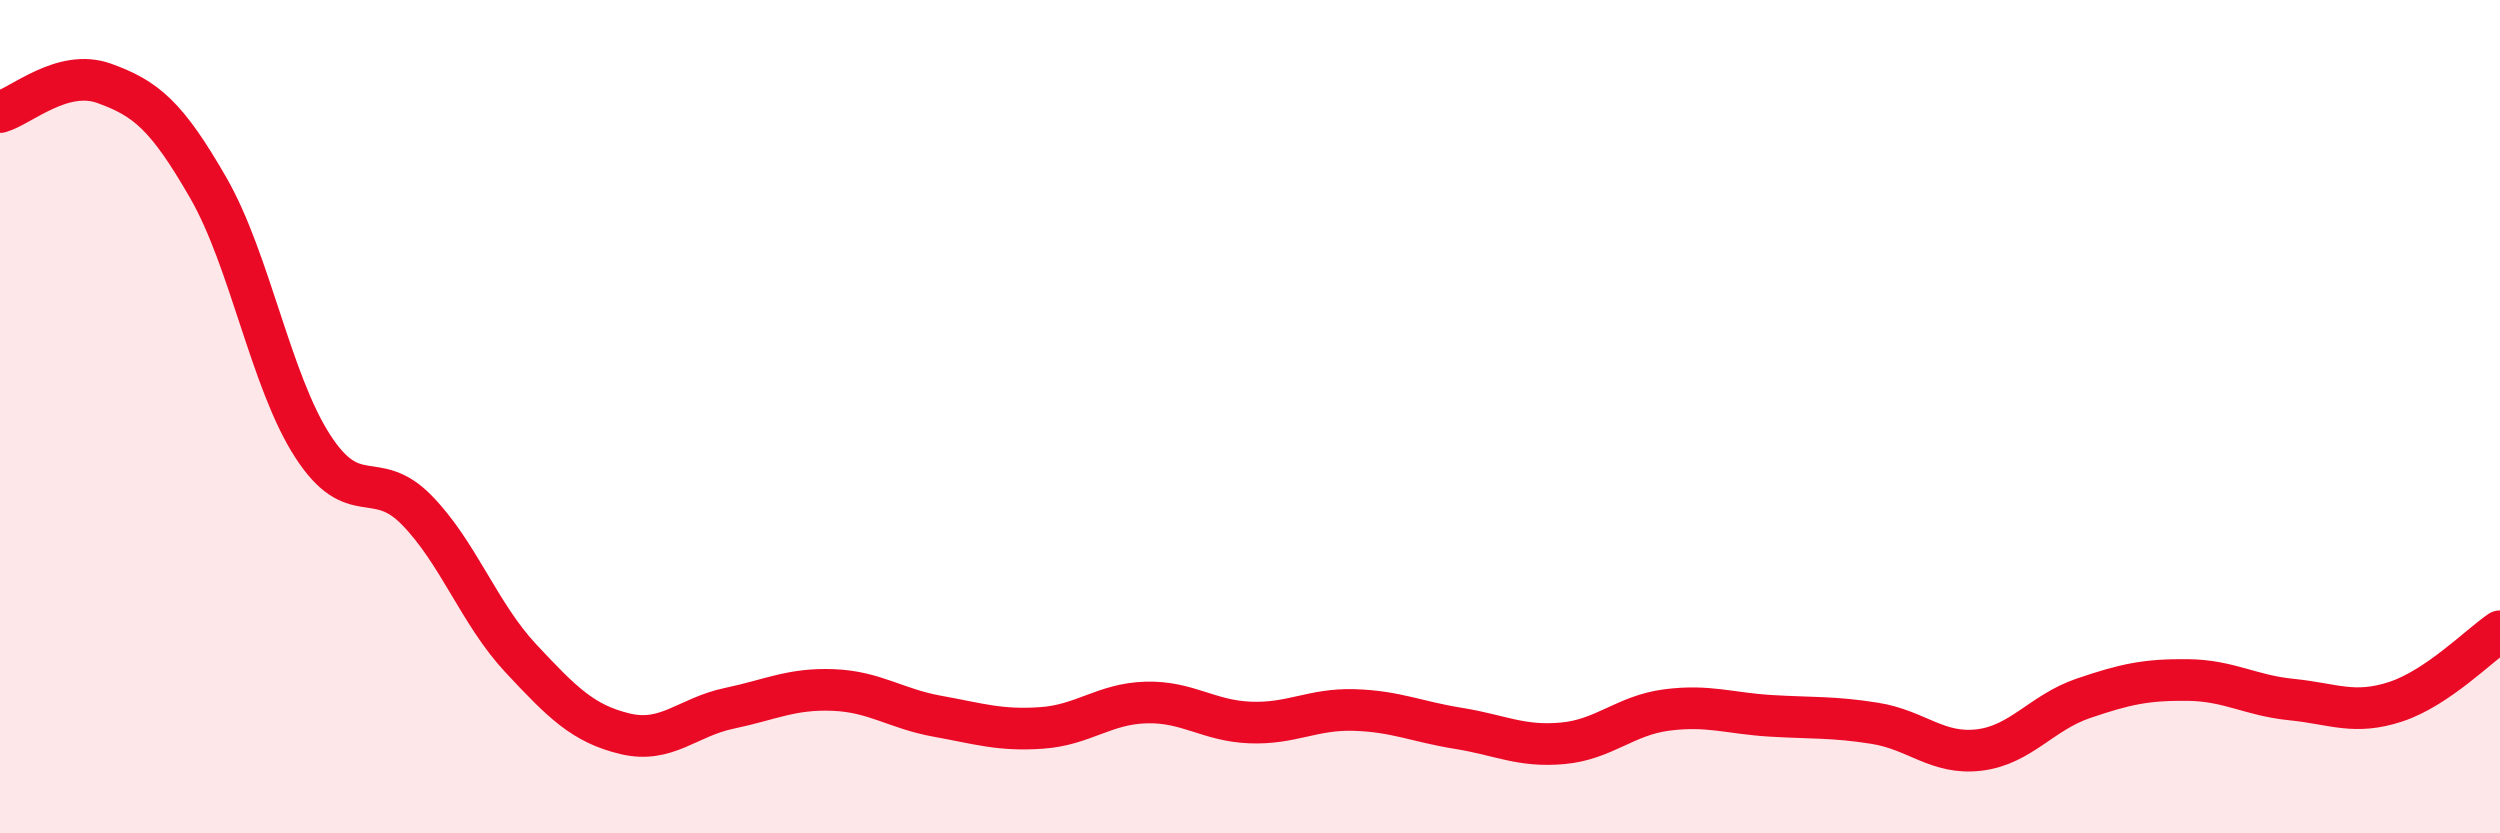 
    <svg width="60" height="20" viewBox="0 0 60 20" xmlns="http://www.w3.org/2000/svg">
      <path
        d="M 0,2.69 C 0.5,2.55 1.5,1.64 2.5,2 C 3.5,2.36 4,2.77 5,4.51 C 6,6.25 6.5,9.15 7.5,10.7 C 8.5,12.25 9,11.22 10,12.24 C 11,13.26 11.5,14.73 12.5,15.8 C 13.5,16.87 14,17.37 15,17.61 C 16,17.85 16.5,17.21 17.5,17 C 18.5,16.79 19,16.52 20,16.56 C 21,16.6 21.5,17.01 22.5,17.19 C 23.5,17.37 24,17.54 25,17.47 C 26,17.4 26.5,16.89 27.5,16.86 C 28.5,16.83 29,17.3 30,17.34 C 31,17.38 31.5,17.01 32.5,17.04 C 33.5,17.07 34,17.32 35,17.48 C 36,17.64 36.5,17.93 37.5,17.84 C 38.5,17.75 39,17.17 40,17.04 C 41,16.91 41.5,17.12 42.5,17.18 C 43.5,17.24 44,17.2 45,17.36 C 46,17.52 46.5,18.12 47.5,18 C 48.5,17.88 49,17.1 50,16.76 C 51,16.42 51.5,16.31 52.5,16.32 C 53.5,16.33 54,16.69 55,16.79 C 56,16.89 56.5,17.17 57.5,16.84 C 58.5,16.51 59.5,15.49 60,15.15L60 20L0 20Z"
        fill="#EB0A25"
        opacity="0.1"
        stroke-linecap="round"
        stroke-linejoin="round"
      />
      <path
        d="M 0,2.69 C 0.5,2.55 1.5,1.64 2.5,2 C 3.5,2.36 4,2.77 5,4.51 C 6,6.25 6.5,9.15 7.5,10.7 C 8.5,12.25 9,11.22 10,12.24 C 11,13.26 11.5,14.73 12.5,15.8 C 13.5,16.87 14,17.37 15,17.61 C 16,17.85 16.5,17.21 17.5,17 C 18.5,16.79 19,16.52 20,16.56 C 21,16.6 21.5,17.01 22.5,17.19 C 23.5,17.37 24,17.54 25,17.47 C 26,17.4 26.5,16.89 27.5,16.86 C 28.5,16.83 29,17.3 30,17.34 C 31,17.38 31.5,17.01 32.5,17.04 C 33.5,17.07 34,17.32 35,17.48 C 36,17.64 36.5,17.93 37.5,17.84 C 38.5,17.75 39,17.17 40,17.04 C 41,16.91 41.5,17.12 42.5,17.18 C 43.5,17.24 44,17.2 45,17.36 C 46,17.52 46.5,18.12 47.5,18 C 48.5,17.88 49,17.1 50,16.76 C 51,16.42 51.5,16.31 52.5,16.32 C 53.5,16.33 54,16.69 55,16.79 C 56,16.89 56.5,17.17 57.5,16.84 C 58.5,16.51 59.5,15.49 60,15.15"
        stroke="#EB0A25"
        stroke-width="1"
        fill="none"
        stroke-linecap="round"
        stroke-linejoin="round"
      />
    </svg>
  